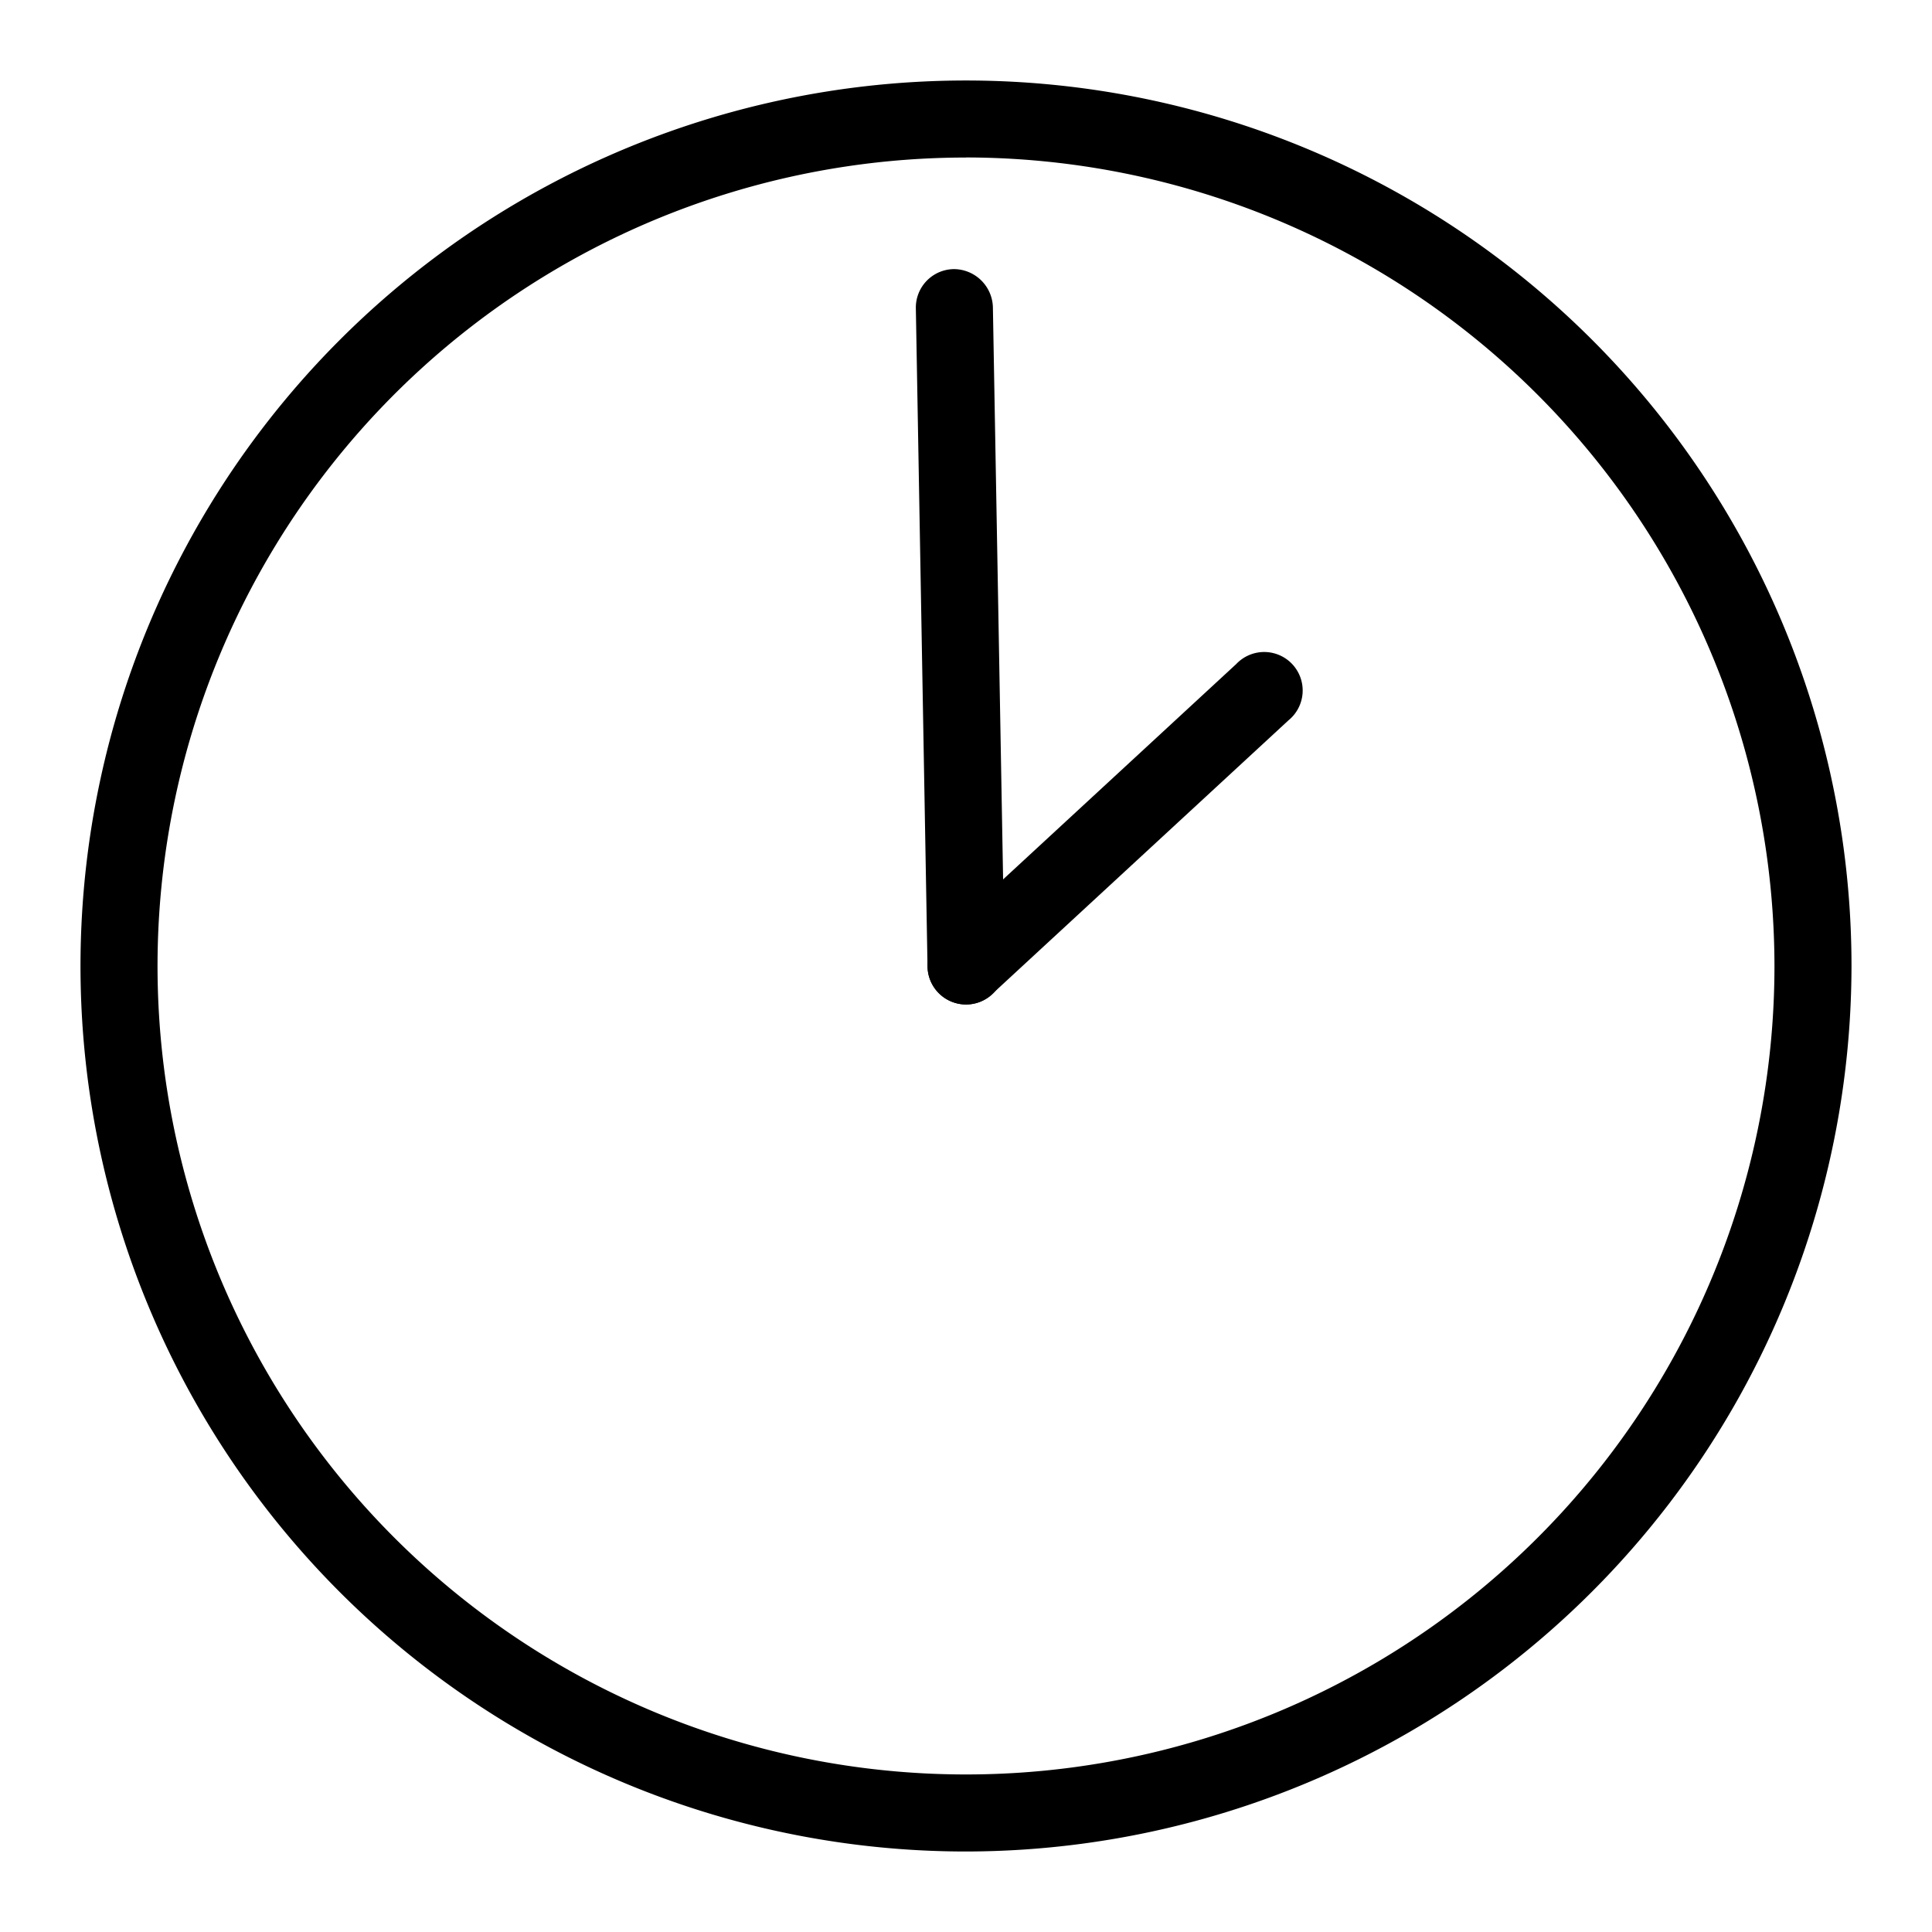 <svg xmlns="http://www.w3.org/2000/svg" width="24" height="24" viewBox="0 0 24 24"><g id="ic_checkin" transform="translate(-3094 -5857)"><g id="Group_33" data-name="Group 33" transform="translate(3095 5858)"><path id="Path_125" data-name="Path 125" d="M1292.152,1403.55a11,11,0,1,1,11-11A11.013,11.013,0,0,1,1292.152,1403.55Zm0-21.043a10.043,10.043,0,1,0,10.043,10.043A10.055,10.055,0,0,0,1292.152,1382.506Z" transform="translate(-1281.152 -1381.55)"></path><path id="Path_126" data-name="Path 126" d="M1292.63,1393.352a.478.478,0,0,1-.324-.829l3.681-3.4a.478.478,0,1,1,.648.7l-3.681,3.4A.474.474,0,0,1,1292.63,1393.352Z" transform="translate(-1281.63 -1381.874)"></path><path id="Path_127" data-name="Path 127" d="M1292.624,1393.134a.479.479,0,0,1-.478-.47l-.145-8.178a.478.478,0,0,1,.47-.487.487.487,0,0,1,.487.47l.146,8.178a.478.478,0,0,1-.47.487Z" transform="translate(-1281.624 -1381.656)"></path></g><rect id="Rectangle_54" data-name="Rectangle 54" width="24" height="24" transform="translate(3094 5857)" fill="none"></rect></g></svg>